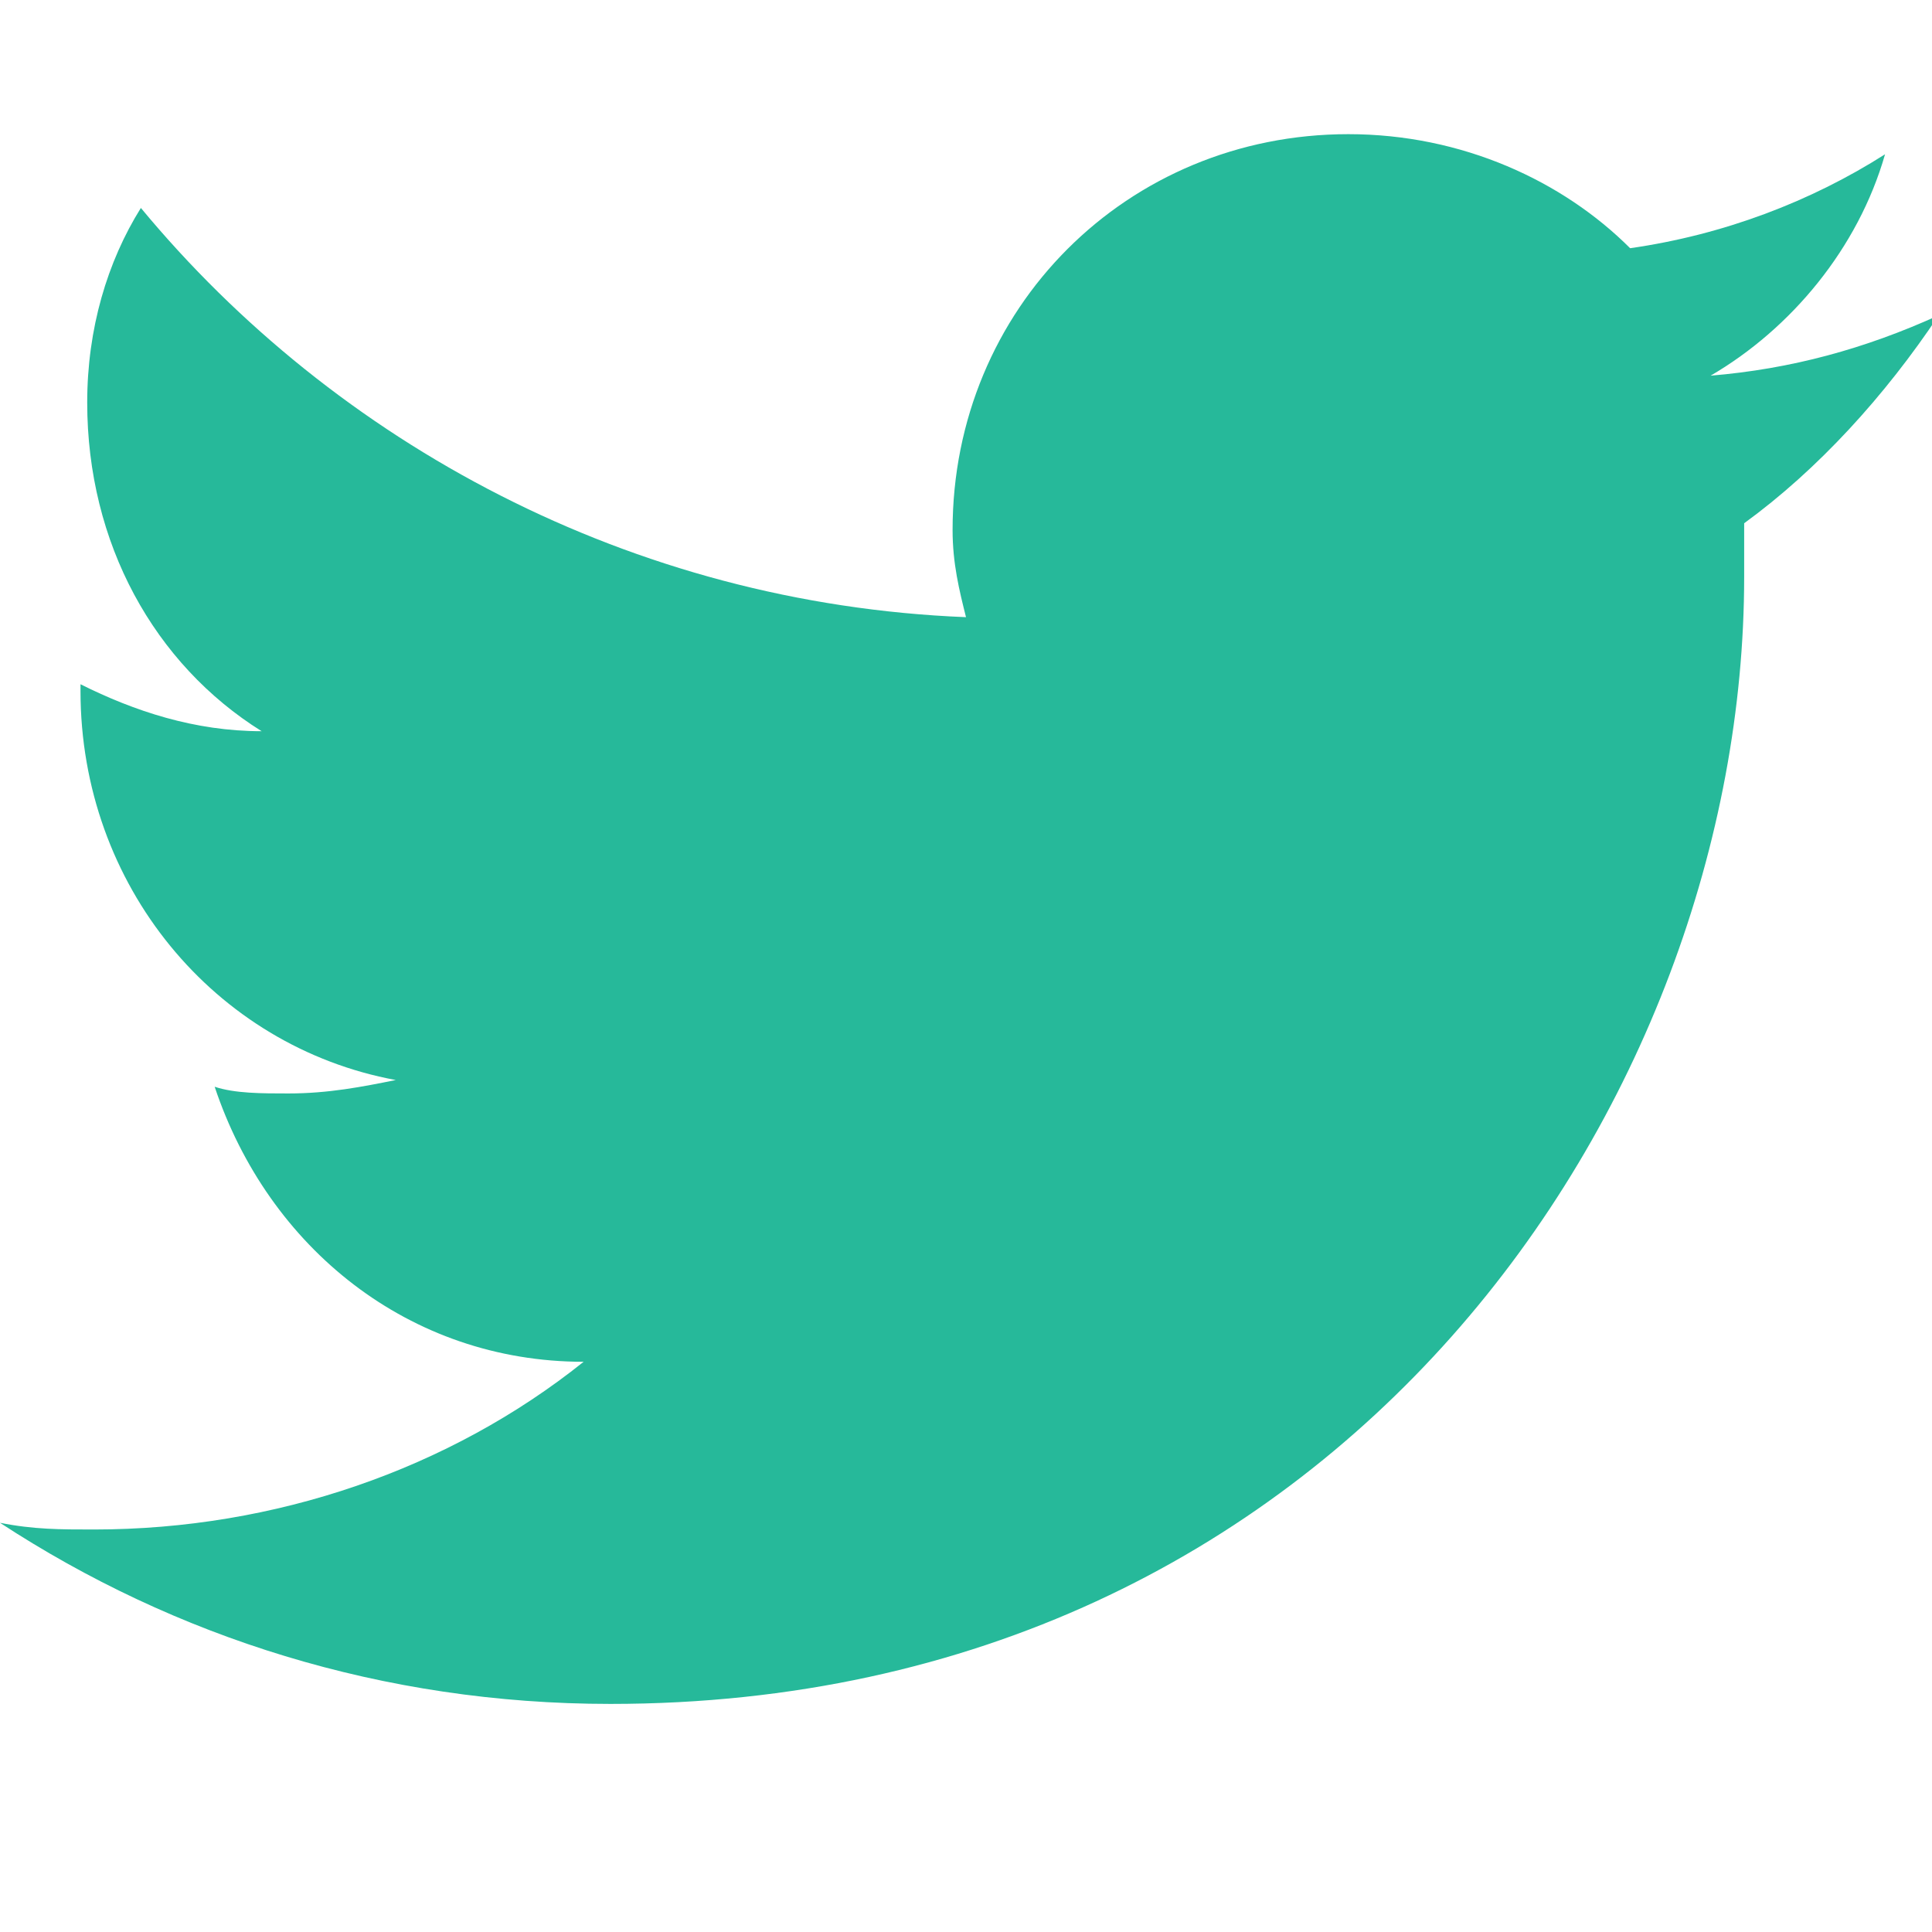 <?xml version="1.0" encoding="utf-8"?>
<!-- Generator: Adobe Illustrator 19.1.0, SVG Export Plug-In . SVG Version: 6.00 Build 0)  -->
<!DOCTYPE svg PUBLIC "-//W3C//DTD SVG 1.1//EN" "http://www.w3.org/Graphics/SVG/1.1/DTD/svg11.dtd">
<svg version="1.1" id="Layer_1" xmlns="http://www.w3.org/2000/svg" xmlns:xlink="http://www.w3.org/1999/xlink" x="0px" y="0px"
	 viewBox="0 0 28.8 28.8" style="enable-background:new 0 0 28.8 28.8;" xml:space="preserve">
<style type="text/css">
	.st0{fill:#393939;}
	.st1{fill:#26B99A;}
	.st2{fill-rule:evenodd;clip-rule:evenodd;fill:#393939;}
	.st3{fill-rule:evenodd;clip-rule:evenodd;fill:#26B99A;}
</style>
<g>
	<g>
		<path class="st0" d="M-12.9-39.5h-24.6c-1.2,0-2.1,0.9-2.1,2.1v24.7c0,1.1,1,2.1,2.1,2.1h24.6c1.2,0,2.1-0.9,2.1-2.1v-24.7
			C-10.7-38.6-11.7-39.5-12.9-39.5z M-31-14.9h-4.3v-13.8h4.3V-14.9z M-33.2-30.6c-1.4,0-2.5-1.1-2.5-2.5c0-1.4,1.1-2.5,2.5-2.5
			c1.4,0,2.5,1.1,2.5,2.5C-30.7-31.7-31.8-30.6-33.2-30.6z M-15-14.9h-4.3v-6.7c0-1.6,0-3.6-2.2-3.6c-2.2,0-2.6,1.7-2.6,3.5v6.8
			h-4.3v-13.8h4.1v1.9h0.1c0.6-1.1,2-2.2,4-2.2c4.3,0,5.1,2.8,5.1,6.6V-14.9z"/>
	</g>
</g>
<path class="st0" d="M28.9-34.8c-1.1,0.5-2.2,0.8-3.4,0.9c1.2-0.7,2.2-1.9,2.6-3.3c-1.1,0.7-2.4,1.2-3.8,1.4
	c-1.1-1.1-2.6-1.9-4.3-1.9c-3.3,0-5.9,2.6-5.9,5.9c0,0.5,0.1,0.9,0.2,1.3C9.4-30.5,5-32.9,2.1-36.4c-0.5,0.9-0.8,1.9-0.8,3
	c0,2.1,1,3.9,2.6,4.9c-1,0-1.9-0.3-2.7-0.7c0,0,0,0,0,0.1c0,2.9,2,5.3,4.7,5.8c-0.5,0.1-1,0.2-1.6,0.2c-0.4,0-0.8,0-1.1-0.1
	c0.8,2.4,2.9,4.1,5.5,4.1c-2,1.6-4.6,2.5-7.3,2.5c-0.5,0-0.9,0-1.4-0.1c2.6,1.7,5.7,2.7,9.1,2.7c10.9,0,16.8-9,16.8-16.8
	c0-0.3,0-0.5,0-0.8C27.1-32.5,28.1-33.6,28.9-34.8z"/>
<path class="st1" d="M28.9,4.7c-1.1,0.5-2.2,0.8-3.4,0.9c1.2-0.7,2.2-1.9,2.6-3.3c-1.1,0.7-2.4,1.2-3.8,1.4C23.3,2.7,21.8,2,20.1,2
	c-3.3,0-5.9,2.6-5.9,5.9c0,0.5,0.1,0.9,0.2,1.3C9.4,9,5,6.6,2.1,3.1C1.6,3.9,1.3,4.9,1.3,6c0,2.1,1,3.9,2.6,4.9
	c-1,0-1.9-0.3-2.7-0.7c0,0,0,0,0,0.1c0,2.9,2,5.3,4.7,5.8c-0.5,0.1-1,0.2-1.6,0.2c-0.4,0-0.8,0-1.1-0.1c0.8,2.4,2.9,4.1,5.5,4.1
	c-2,1.6-4.6,2.5-7.3,2.5c-0.5,0-0.9,0-1.4-0.1c2.6,1.7,5.7,2.7,9.1,2.7C20,25.4,26,16.4,26,8.6c0-0.3,0-0.5,0-0.8
	C27.1,7,28.1,5.9,28.9,4.7z"/>
<path class="st2" d="M64.1-27.3h-2.5c0.2,0.7,0.3,1.4,0.3,2.2c0,4.9-4,8.9-8.9,8.9c-4.9,0-8.9-4-8.9-8.9c0-0.8,0.1-1.5,0.3-2.2h-2.5
	v12.2c0,0.6,0.5,1.1,1.1,1.1H63c0.6,0,1.1-0.5,1.1-1.1V-27.3z M64.1-35c0-0.6-0.5-1.1-1.1-1.1h-3.3c-0.6,0-1.1,0.5-1.1,1.1v3.3
	c0,0.6,0.5,1.1,1.1,1.1H63c0.6,0,1.1-0.5,1.1-1.1V-35z M53-30.6c-3.1,0-5.5,2.5-5.5,5.5c0,3.1,2.5,5.5,5.5,5.5s5.5-2.5,5.5-5.5
	C58.5-28.1,56.1-30.6,53-30.6 M64.1-10.7H41.9c-1.8,0-3.3-1.5-3.3-3.3v-22.1c0-1.8,1.5-3.3,3.3-3.3h22.1c1.8,0,3.3,1.5,3.3,3.3V-14
	C67.4-12.2,65.9-10.7,64.1-10.7"/>
<path class="st3" d="M64.1,12.2h-2.5c0.2,0.7,0.3,1.4,0.3,2.2c0,4.9-4,8.9-8.9,8.9c-4.9,0-8.9-4-8.9-8.9c0-0.8,0.1-1.5,0.3-2.2h-2.5
	v12.2c0,0.6,0.5,1.1,1.1,1.1H63c0.6,0,1.1-0.5,1.1-1.1V12.2z M64.1,4.5c0-0.6-0.5-1.1-1.1-1.1h-3.3c-0.6,0-1.1,0.5-1.1,1.1v3.3
	c0,0.6,0.5,1.1,1.1,1.1H63c0.6,0,1.1-0.5,1.1-1.1V4.5z M53,8.9c-3.1,0-5.5,2.5-5.5,5.5c0,3.1,2.5,5.5,5.5,5.5s5.5-2.5,5.5-5.5
	C58.5,11.4,56.1,8.9,53,8.9 M64.1,28.8H41.9c-1.8,0-3.3-1.5-3.3-3.3V3.3c0-1.8,1.5-3.3,3.3-3.3h22.1c1.8,0,3.3,1.5,3.3,3.3v22.1
	C67.4,27.3,65.9,28.8,64.1,28.8"/>
<g id="ball_2_">
	<g>
		<path class="st0" d="M92.9-39.5c-7.9,0-14.4,6.5-14.4,14.4s6.5,14.4,14.4,14.4s14.4-6.5,14.4-14.4S100.8-39.5,92.9-39.5z
			 M102.4-32.8c1.7,2.1,2.7,4.8,2.8,7.7c-0.4-0.1-4.5-0.9-8.6-0.4c-0.1-0.2-0.2-0.4-0.3-0.6c-0.3-0.6-0.5-1.2-0.8-1.8
			C100.1-29.8,102.1-32.5,102.4-32.8z M92.9-37.4c3.1,0,6,1.2,8.1,3.1c-0.2,0.3-2.1,2.8-6.4,4.4c-2-3.7-4.2-6.7-4.6-7.2
			C90.9-37.2,91.9-37.4,92.9-37.4z M87.6-36.2c0.3,0.4,2.5,3.5,4.6,7.1c-5.8,1.5-10.8,1.5-11.4,1.5C81.6-31.4,84.2-34.6,87.6-36.2z
			 M80.6-25.1c0-0.1,0-0.3,0-0.4c0.5,0,6.5,0.1,12.6-1.7c0.4,0.7,0.7,1.4,1,2.1c-0.2,0-0.3,0.1-0.5,0.1c-6.3,2-9.7,7.6-10,8.1
			C81.8-19,80.6-21.9,80.6-25.1z M92.9-12.8c-2.8,0-5.5-1-7.5-2.6c0.2-0.5,2.7-5.3,9.6-7.7c0,0,0.1,0,0.1,0c1.7,4.5,2.4,8.2,2.6,9.3
			C96.2-13.1,94.6-12.8,92.9-12.8z M99.7-14.9c-0.1-0.7-0.8-4.3-2.4-8.8c3.9-0.6,7.2,0.4,7.7,0.5C104.4-19.7,102.5-16.7,99.7-14.9z"
			/>
	</g>
</g>
<g id="ball_3_">
	<g>
		<path class="st1" d="M92.9-1.9c-7.9,0-14.4,6.5-14.4,14.4s6.5,14.4,14.4,14.4s14.4-6.5,14.4-14.4S100.8-1.9,92.9-1.9z M102.4,4.7
			c1.7,2.1,2.7,4.8,2.8,7.7c-0.4-0.1-4.5-0.9-8.6-0.4c-0.1-0.2-0.2-0.4-0.3-0.6c-0.3-0.6-0.5-1.2-0.8-1.8
			C100.1,7.7,102.1,5.1,102.4,4.7z M92.9,0.2c3.1,0,6,1.2,8.1,3.1c-0.2,0.3-2.1,2.8-6.4,4.4C92.6,4,90.3,1,90,0.6
			C90.9,0.3,91.9,0.2,92.9,0.2z M87.6,1.4c0.3,0.4,2.5,3.5,4.6,7.1C86.4,10,81.4,10,80.8,10C81.6,6.2,84.2,3,87.6,1.4z M80.6,12.5
			c0-0.1,0-0.3,0-0.4c0.5,0,6.5,0.1,12.6-1.7c0.4,0.7,0.7,1.4,1,2.1c-0.2,0-0.3,0.1-0.5,0.1c-6.3,2-9.7,7.6-10,8.1
			C81.8,18.5,80.6,15.7,80.6,12.5z M92.9,24.8c-2.8,0-5.5-1-7.5-2.6c0.2-0.5,2.7-5.3,9.6-7.7c0,0,0.1,0,0.1,0
			c1.7,4.5,2.4,8.2,2.6,9.3C96.2,24.4,94.6,24.8,92.9,24.8z M99.7,22.7c-0.1-0.7-0.8-4.3-2.4-8.8c3.9-0.6,7.2,0.4,7.7,0.5
			C104.4,17.9,102.5,20.8,99.7,22.7z"/>
	</g>
</g>
<g>
	<g>
		<path class="st1" d="M-12.9,0h-24.6c-1.2,0-2.1,0.9-2.1,2.1v24.7c0,1.1,1,2.1,2.1,2.1h24.6c1.2,0,2.1-0.9,2.1-2.1V2.1
			C-10.7,0.9-11.7,0-12.9,0z M-31,24.6h-4.3V10.8h4.3V24.6z M-33.2,8.9c-1.4,0-2.5-1.1-2.5-2.5c0-1.4,1.1-2.5,2.5-2.5
			c1.4,0,2.5,1.1,2.5,2.5C-30.7,7.8-31.8,8.9-33.2,8.9z M-15,24.6h-4.3v-6.7c0-1.6,0-3.6-2.2-3.6c-2.2,0-2.6,1.7-2.6,3.5v6.8h-4.3
			V10.8h4.1v1.9h0.1c0.6-1.1,2-2.2,4-2.2c4.3,0,5.1,2.8,5.1,6.6V24.6z"/>
	</g>
</g>
</svg>
